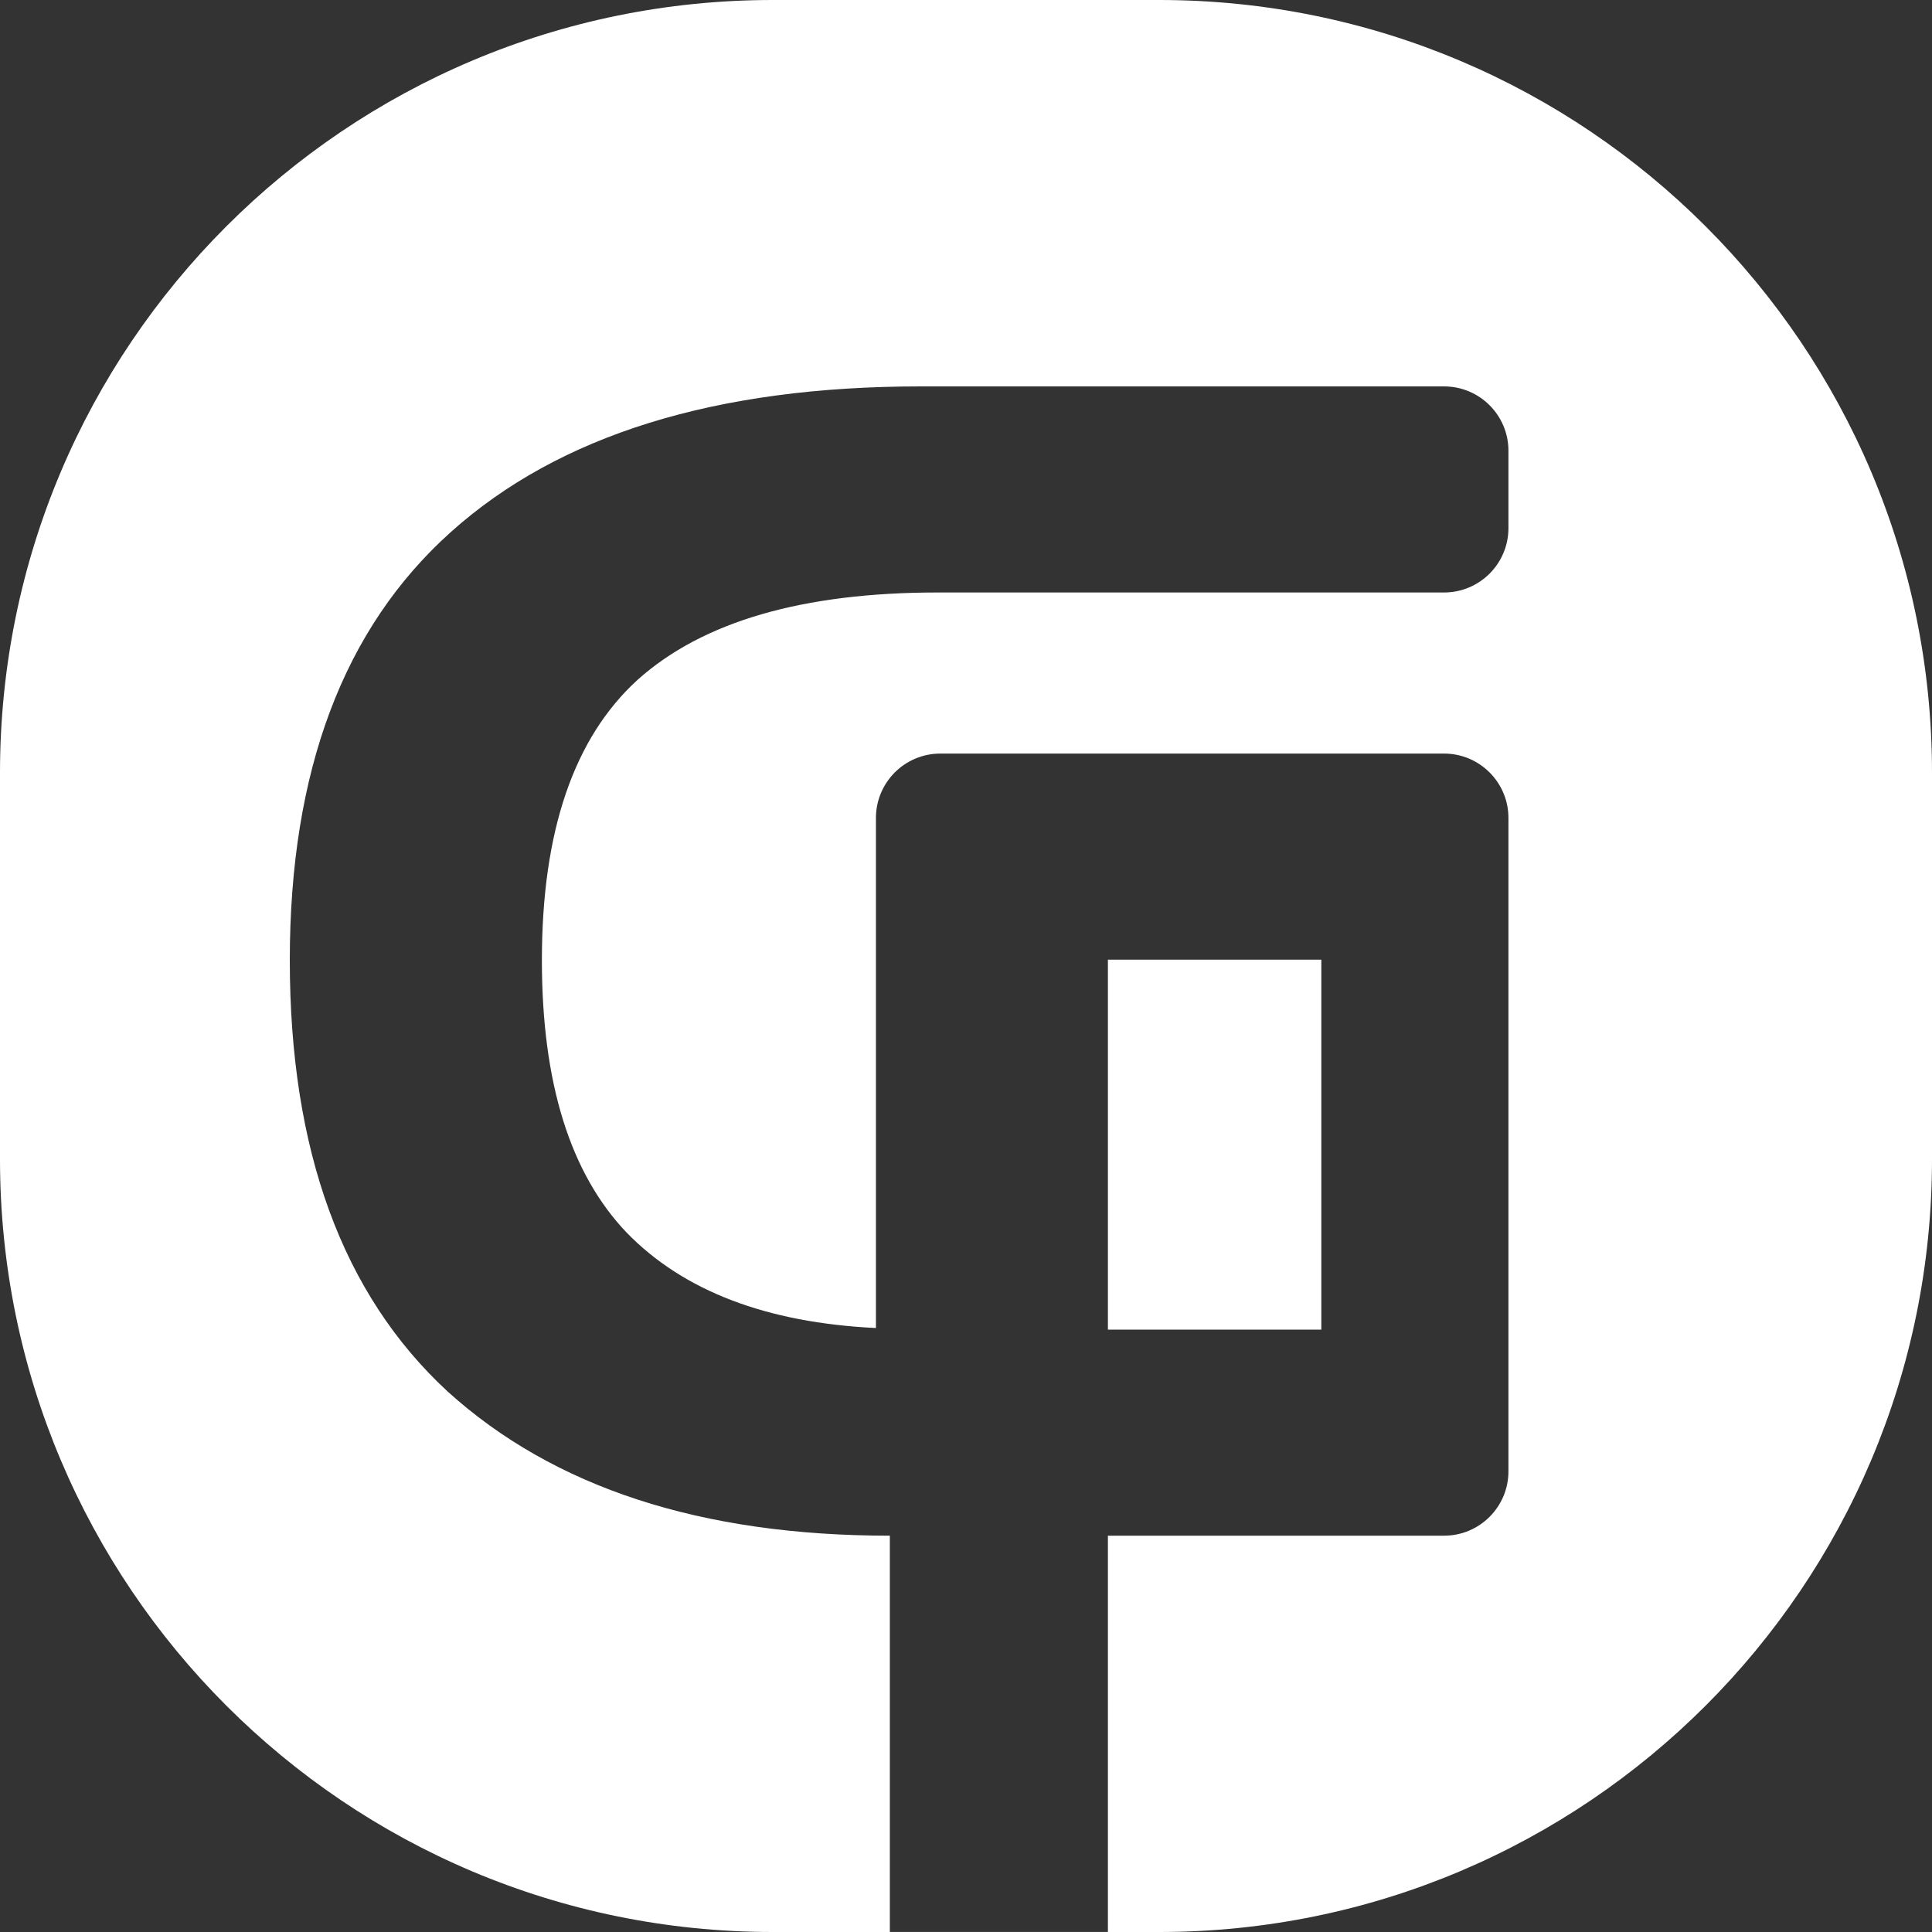 <svg width="60" height="60" viewBox="0 0 60 60" fill="none" xmlns="http://www.w3.org/2000/svg">
<rect x="0" y="0" width="60" height="60" fill="#333333" stroke="none"/>
<path fill-rule="evenodd" clip-rule="evenodd" d="M24 0C10.745 0 0 10.745 0 24V36C0 49.255 10.745 60 24 60H36C49.255 60 60 49.255 60 36V24C60 10.745 49.255 0 36 0H24ZM9 29.822C9 35.729 10.633 40.193 13.899 43.212C17.197 46.199 21.776 47.692 27.635 47.692V59.999H31.036H34.407V47.692H44.846C45.951 47.692 46.846 46.797 46.846 45.692V25.403C46.846 24.299 45.951 23.403 44.846 23.403H29.203C28.098 23.403 27.203 24.299 27.203 25.403V41.243C23.809 41.079 21.231 40.094 19.47 38.289C17.709 36.451 16.829 33.629 16.829 29.822C16.829 25.817 17.821 22.913 19.806 21.108C21.823 19.303 24.929 18.4 29.124 18.4H44.846C45.951 18.4 46.846 17.505 46.846 16.4V14C46.846 12.895 45.951 12 44.846 12H28.596C22.224 12 17.357 13.51 13.995 16.529C10.665 19.516 9 23.947 9 29.822ZM41.035 41.292H34.407V29.803H41.035V41.292Z" fill="white"/>
</svg>
